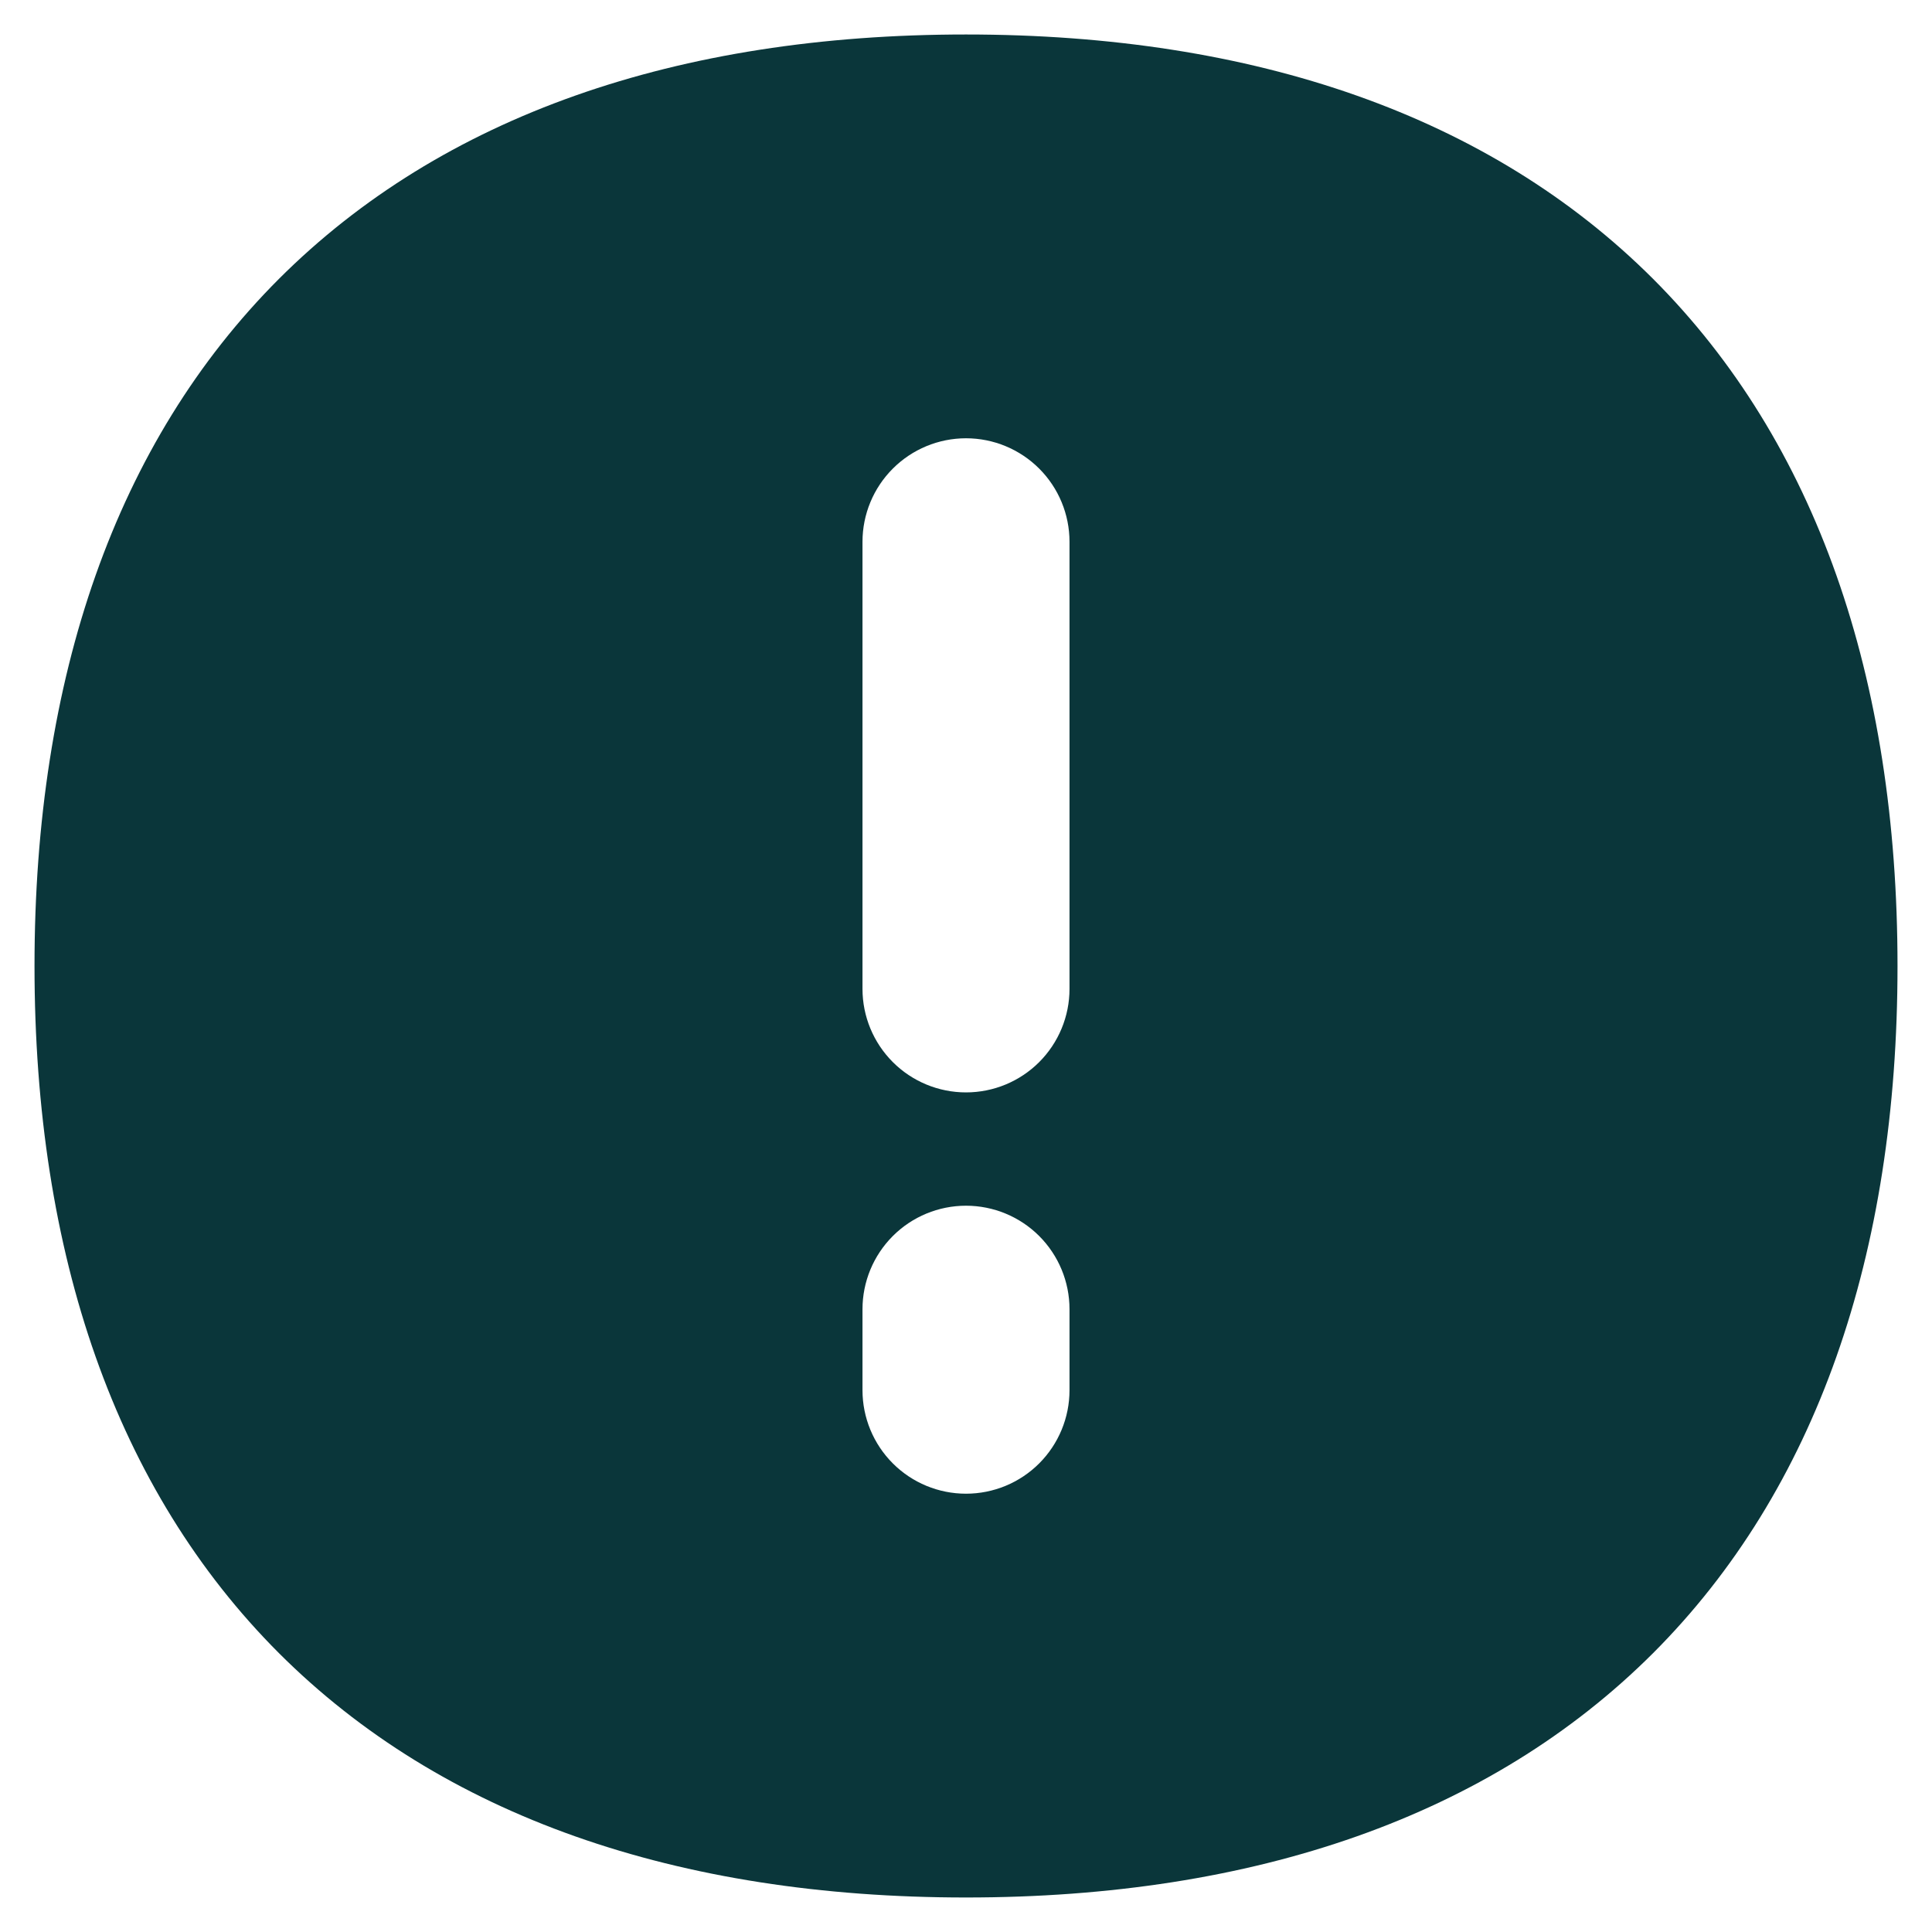<svg width="80" height="80" viewBox="0 0 80 80" fill="none" xmlns="http://www.w3.org/2000/svg">
<path fill-rule="evenodd" clip-rule="evenodd" d="M11.549 11.549C18.303 4.8 28.046 1.428 40 1.428C51.954 1.428 61.697 4.8 68.452 11.549C75.2 18.303 78.572 28.046 78.572 40C78.572 51.954 75.2 61.697 68.452 68.451C61.697 75.2 51.954 78.571 40 78.571C28.046 78.571 18.303 75.2 11.549 68.451C4.8 61.697 1.429 51.954 1.429 40C1.429 28.046 4.8 18.303 11.549 11.549ZM40 18.148C41.137 18.148 42.227 18.6 43.031 19.404C43.834 20.207 44.286 21.297 44.286 22.434V40.949C44.286 42.085 43.834 43.175 43.031 43.979C42.227 44.783 41.137 45.234 40 45.234C38.864 45.234 37.773 44.783 36.97 43.979C36.166 43.175 35.714 42.085 35.714 40.949V22.434C35.714 21.297 36.166 20.207 36.97 19.404C37.773 18.6 38.864 18.148 40 18.148ZM40 49.926C41.137 49.926 42.227 50.377 43.031 51.181C43.834 51.985 44.286 53.075 44.286 54.211V57.566C44.286 58.702 43.834 59.792 43.031 60.596C42.227 61.4 41.137 61.851 40 61.851C38.864 61.851 37.773 61.4 36.97 60.596C36.166 59.792 35.714 58.702 35.714 57.566V54.211C35.714 53.075 36.166 51.985 36.97 51.181C37.773 50.377 38.864 49.926 40 49.926Z" fill="#0A363A"/>
</svg>
